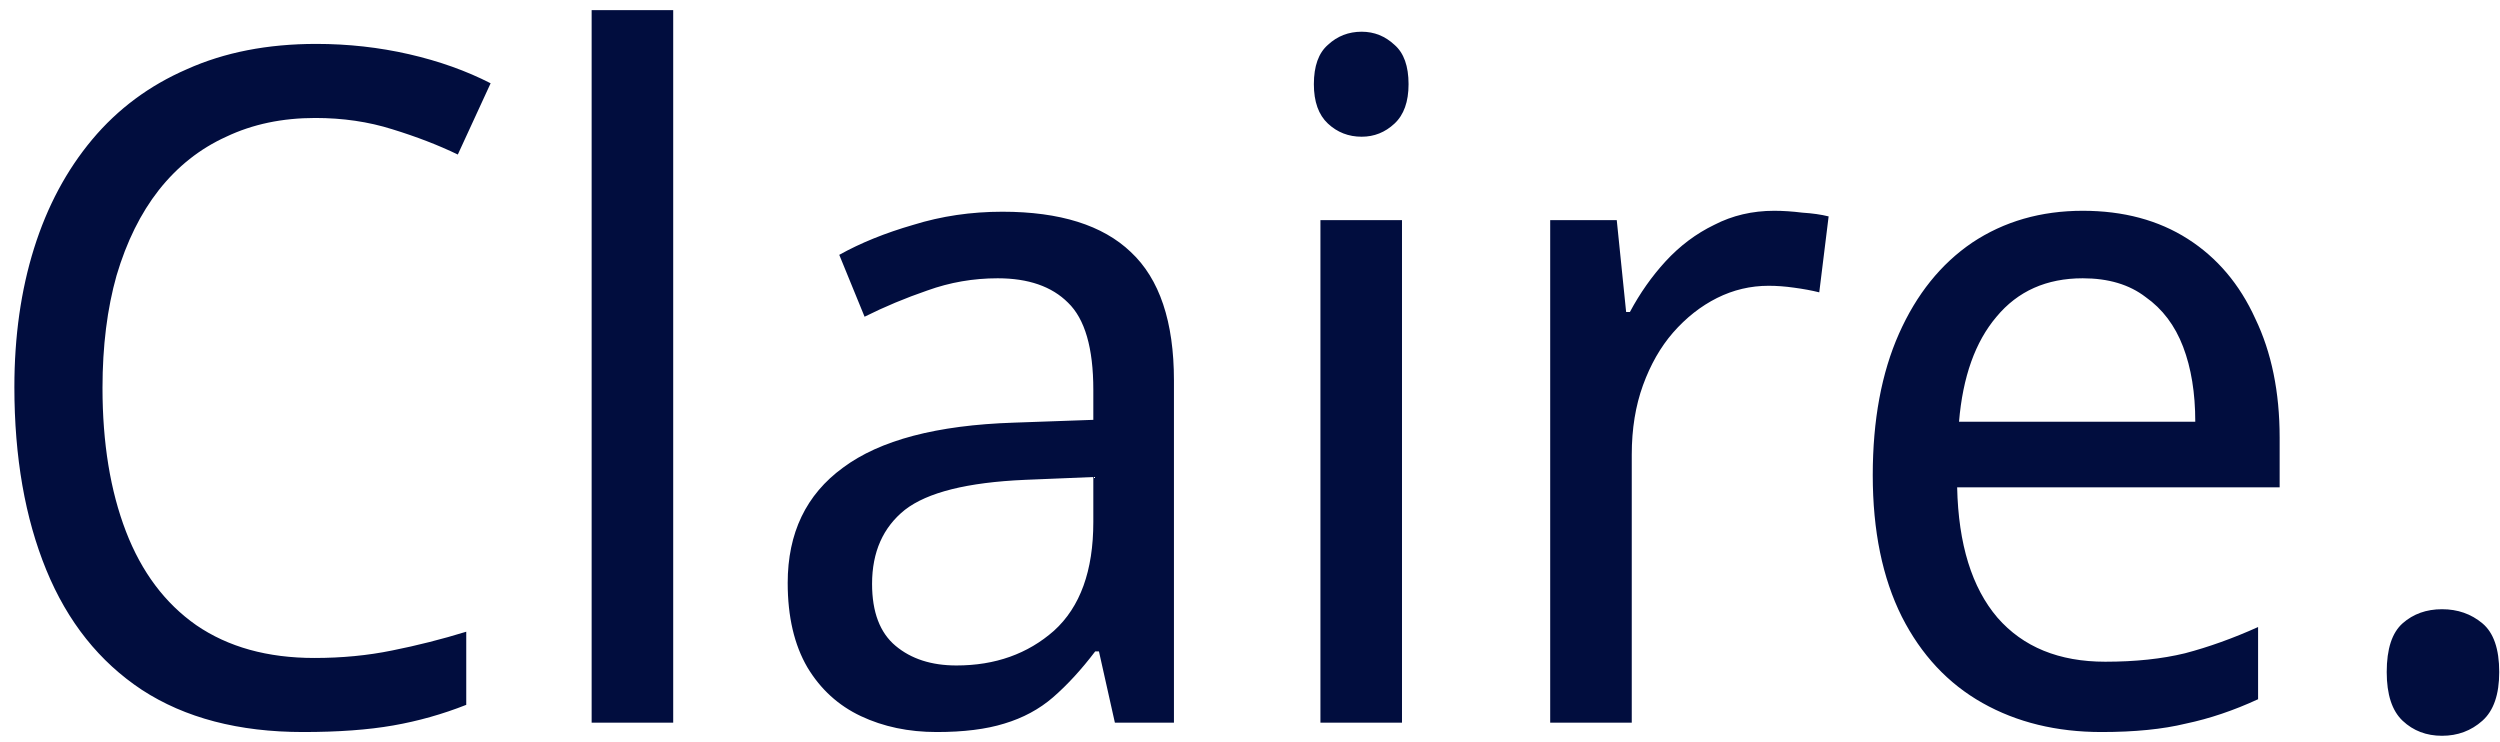 <svg xmlns="http://www.w3.org/2000/svg" width="128" height="38" viewBox="0 0 128 38" fill="none"><path d="M16.144 6.04C14.448 6.04 12.928 6.36 11.584 7C10.24 7.608 9.088 8.52 8.128 9.736C7.2 10.92 6.48 12.376 5.968 14.104C5.488 15.8 5.248 17.72 5.248 19.864C5.248 22.68 5.648 25.128 6.448 27.208C7.248 29.288 8.448 30.888 10.048 32.008C11.68 33.128 13.696 33.688 16.096 33.688C17.504 33.688 18.832 33.56 20.08 33.304C21.36 33.048 22.624 32.728 23.872 32.344V36.088C22.656 36.568 21.408 36.92 20.128 37.144C18.848 37.368 17.312 37.48 15.52 37.48C12.224 37.48 9.472 36.76 7.264 35.32C5.088 33.88 3.456 31.832 2.368 29.176C1.28 26.52 0.736 23.4 0.736 19.816C0.736 17.224 1.072 14.856 1.744 12.712C2.416 10.568 3.408 8.712 4.72 7.144C6.032 5.576 7.648 4.376 9.568 3.544C11.488 2.68 13.696 2.248 16.192 2.248C17.824 2.248 19.408 2.424 20.944 2.776C22.48 3.128 23.872 3.624 25.12 4.264L23.44 7.912C22.448 7.432 21.328 7 20.08 6.616C18.864 6.232 17.552 6.04 16.144 6.04ZM34.468 37H30.292V0.52H34.468V37ZM51.322 10.84C54.266 10.84 56.458 11.528 57.898 12.904C59.37 14.28 60.106 16.472 60.106 19.48V37H57.082L56.266 33.352H56.074C55.37 34.28 54.65 35.064 53.914 35.704C53.21 36.312 52.378 36.76 51.418 37.048C50.49 37.336 49.338 37.48 47.962 37.48C46.522 37.48 45.226 37.208 44.074 36.664C42.922 36.12 42.01 35.288 41.338 34.168C40.666 33.016 40.33 31.576 40.33 29.848C40.33 27.288 41.274 25.32 43.162 23.944C45.05 22.536 47.962 21.768 51.898 21.64L55.978 21.496V19.96C55.978 17.816 55.546 16.328 54.682 15.496C53.85 14.664 52.65 14.248 51.082 14.248C49.834 14.248 48.634 14.456 47.482 14.872C46.362 15.256 45.29 15.704 44.266 16.216L42.97 13.048C44.058 12.44 45.322 11.928 46.762 11.512C48.202 11.064 49.722 10.84 51.322 10.84ZM52.474 24.568C49.53 24.696 47.482 25.208 46.33 26.104C45.21 27 44.65 28.264 44.65 29.896C44.65 31.336 45.05 32.392 45.85 33.064C46.65 33.736 47.69 34.072 48.97 34.072C50.954 34.072 52.618 33.48 53.962 32.296C55.306 31.08 55.978 29.224 55.978 26.728V24.424L52.474 24.568ZM71.782 11.272V37H67.606V11.272H71.782ZM69.718 1.624C70.358 1.624 70.918 1.848 71.398 2.296C71.878 2.712 72.118 3.384 72.118 4.312C72.118 5.208 71.878 5.88 71.398 6.328C70.918 6.776 70.358 7 69.718 7C69.046 7 68.47 6.776 67.99 6.328C67.51 5.88 67.27 5.208 67.27 4.312C67.27 3.384 67.51 2.712 67.99 2.296C68.47 1.848 69.046 1.624 69.718 1.624ZM90.842 10.792C91.29 10.792 91.77 10.824 92.282 10.888C92.794 10.92 93.242 10.984 93.626 11.08L93.146 14.968C92.762 14.872 92.33 14.792 91.85 14.728C91.402 14.664 90.97 14.632 90.554 14.632C89.626 14.632 88.746 14.84 87.914 15.256C87.082 15.672 86.33 16.264 85.658 17.032C85.018 17.768 84.506 18.664 84.122 19.72C83.738 20.776 83.546 21.96 83.546 23.272V37H79.37V11.272H82.778L83.258 15.976H83.45C83.962 15.016 84.57 14.152 85.274 13.384C86.01 12.584 86.842 11.96 87.77 11.512C88.698 11.032 89.722 10.792 90.842 10.792ZM106.638 10.792C108.718 10.792 110.51 11.272 112.014 12.232C113.518 13.192 114.67 14.552 115.47 16.312C116.302 18.04 116.718 20.072 116.718 22.408V24.952H100.206C100.27 27.864 100.958 30.088 102.27 31.624C103.582 33.128 105.422 33.88 107.79 33.88C109.326 33.88 110.686 33.736 111.87 33.448C113.086 33.128 114.334 32.68 115.614 32.104V35.8C114.366 36.376 113.134 36.792 111.918 37.048C110.734 37.336 109.294 37.48 107.598 37.48C105.294 37.48 103.262 36.984 101.502 35.992C99.742 35 98.365 33.528 97.374 31.576C96.382 29.592 95.885 27.176 95.885 24.328C95.885 21.512 96.334 19.096 97.23 17.08C98.126 15.064 99.374 13.512 100.974 12.424C102.606 11.336 104.494 10.792 106.638 10.792ZM106.638 14.248C104.782 14.248 103.31 14.904 102.222 16.216C101.134 17.496 100.494 19.288 100.302 21.592H112.398C112.398 20.12 112.19 18.84 111.774 17.752C111.358 16.664 110.718 15.816 109.854 15.208C109.022 14.568 107.95 14.248 106.638 14.248ZM122.2 34.408C122.2 33.224 122.472 32.392 123.016 31.912C123.56 31.432 124.232 31.192 125.032 31.192C125.832 31.192 126.52 31.432 127.096 31.912C127.672 32.392 127.96 33.224 127.96 34.408C127.96 35.56 127.672 36.392 127.096 36.904C126.52 37.416 125.832 37.672 125.032 37.672C124.232 37.672 123.56 37.416 123.016 36.904C122.472 36.392 122.2 35.56 122.2 34.408Z" fill="#010D3E"></path></svg>